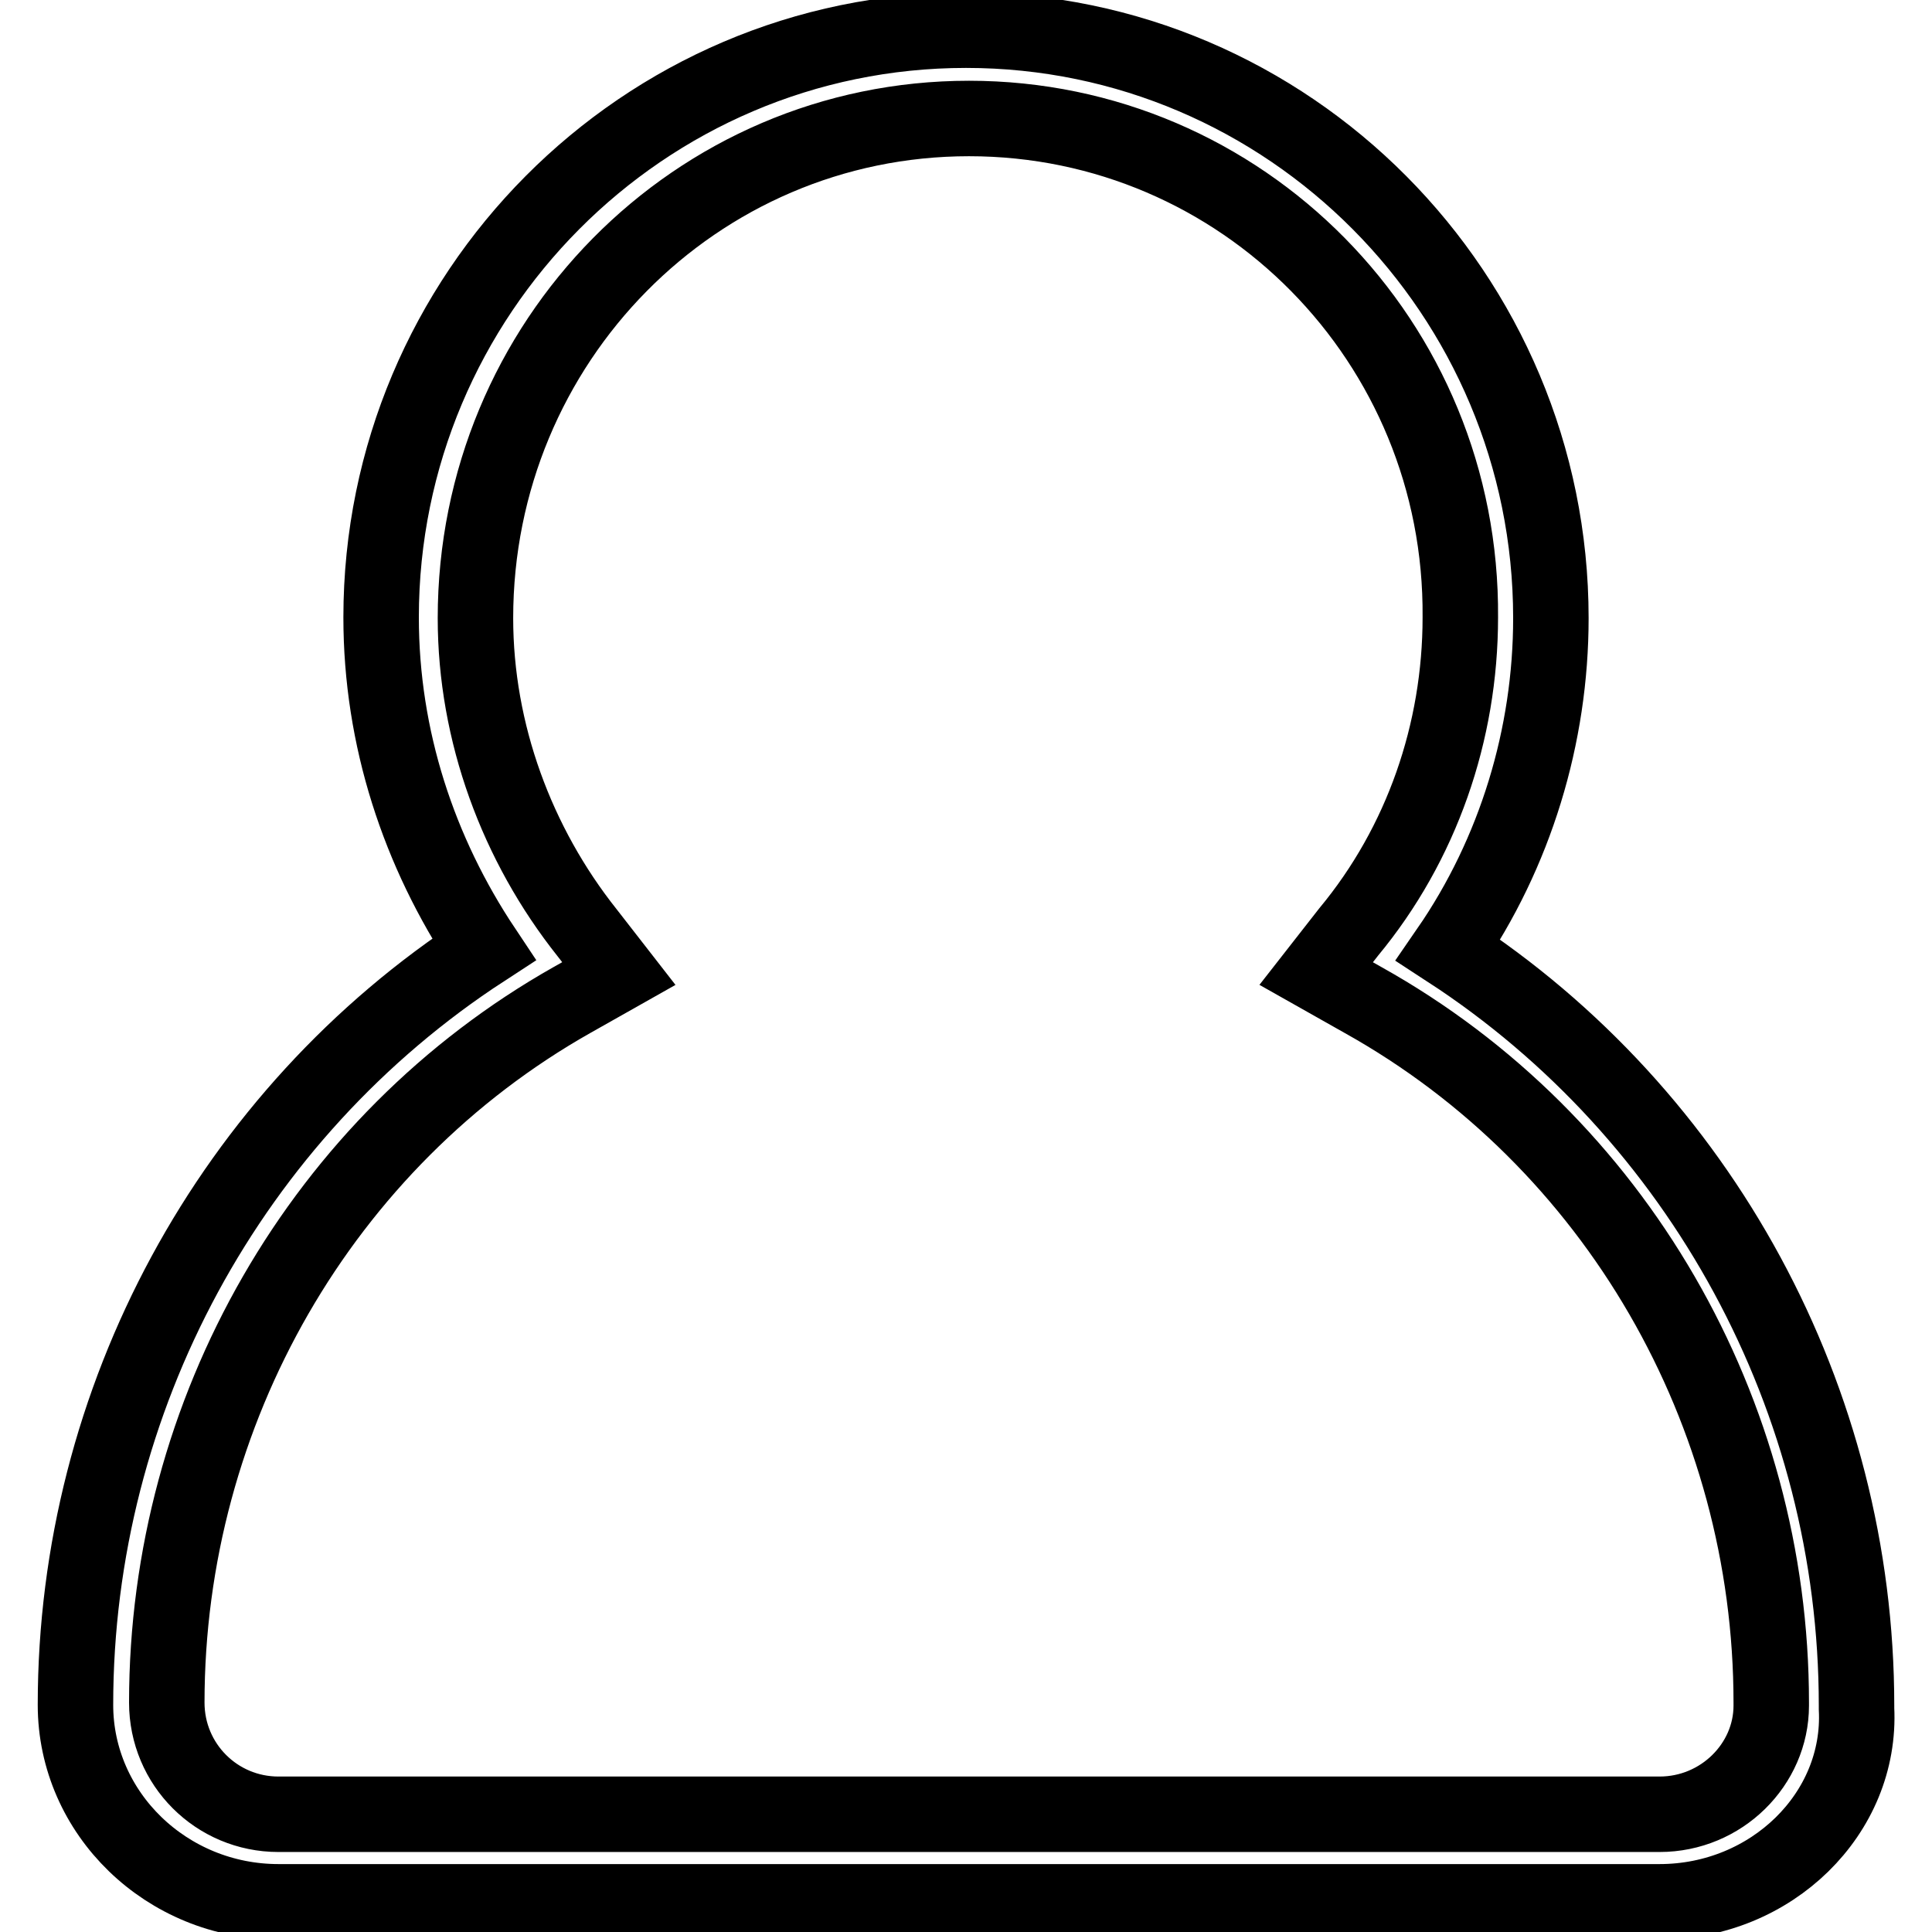 <?xml version="1.0" encoding="utf-8"?>
<!-- Svg Vector Icons : http://www.onlinewebfonts.com/icon -->
<!DOCTYPE svg PUBLIC "-//W3C//DTD SVG 1.1//EN" "http://www.w3.org/Graphics/SVG/1.1/DTD/svg11.dtd">
<svg version="1.1" xmlns="http://www.w3.org/2000/svg" xmlns:xlink="http://www.w3.org/1999/xlink" x="0px" y="0px" viewBox="0 0 256 256" enable-background="new 0 0 256 256" xml:space="preserve">
<g> <path stroke-width="10" fill-opacity="0" stroke="#000000"  d="M219.9,252h-183C22.1,252,10,240.3,10,225.9c0-40.5,20.6-78.3,54.1-100.1c-8.6-12.9-13.6-28-13.6-44 C50.5,39,85.2,4,128,4c42.8,0,77.5,35,77.5,77.9c0,15.6-4.7,31.1-13.6,44c33.5,21.8,54.1,59.6,54.1,100.1v0.4 C246.7,240.3,234.7,252,219.9,252L219.9,252z M128.4,15.7C92.2,15.7,63,45.3,63,81.9c0,15.2,5.5,30,14.8,41.7L82,129l-6.2,3.5 c-33.1,18.7-53.7,54.5-53.7,93.1c0,8.2,6.6,14.8,14.8,14.8h183c8.2,0,14.8-6.6,14.8-14.4v-0.4c0-38.5-20.6-74.4-54.1-93.1l-6.2-3.5 l4.3-5.5c9.7-11.7,14.8-26.5,14.8-41.7C193.8,45.3,164.6,15.7,128.4,15.7z"/></g>
</svg>